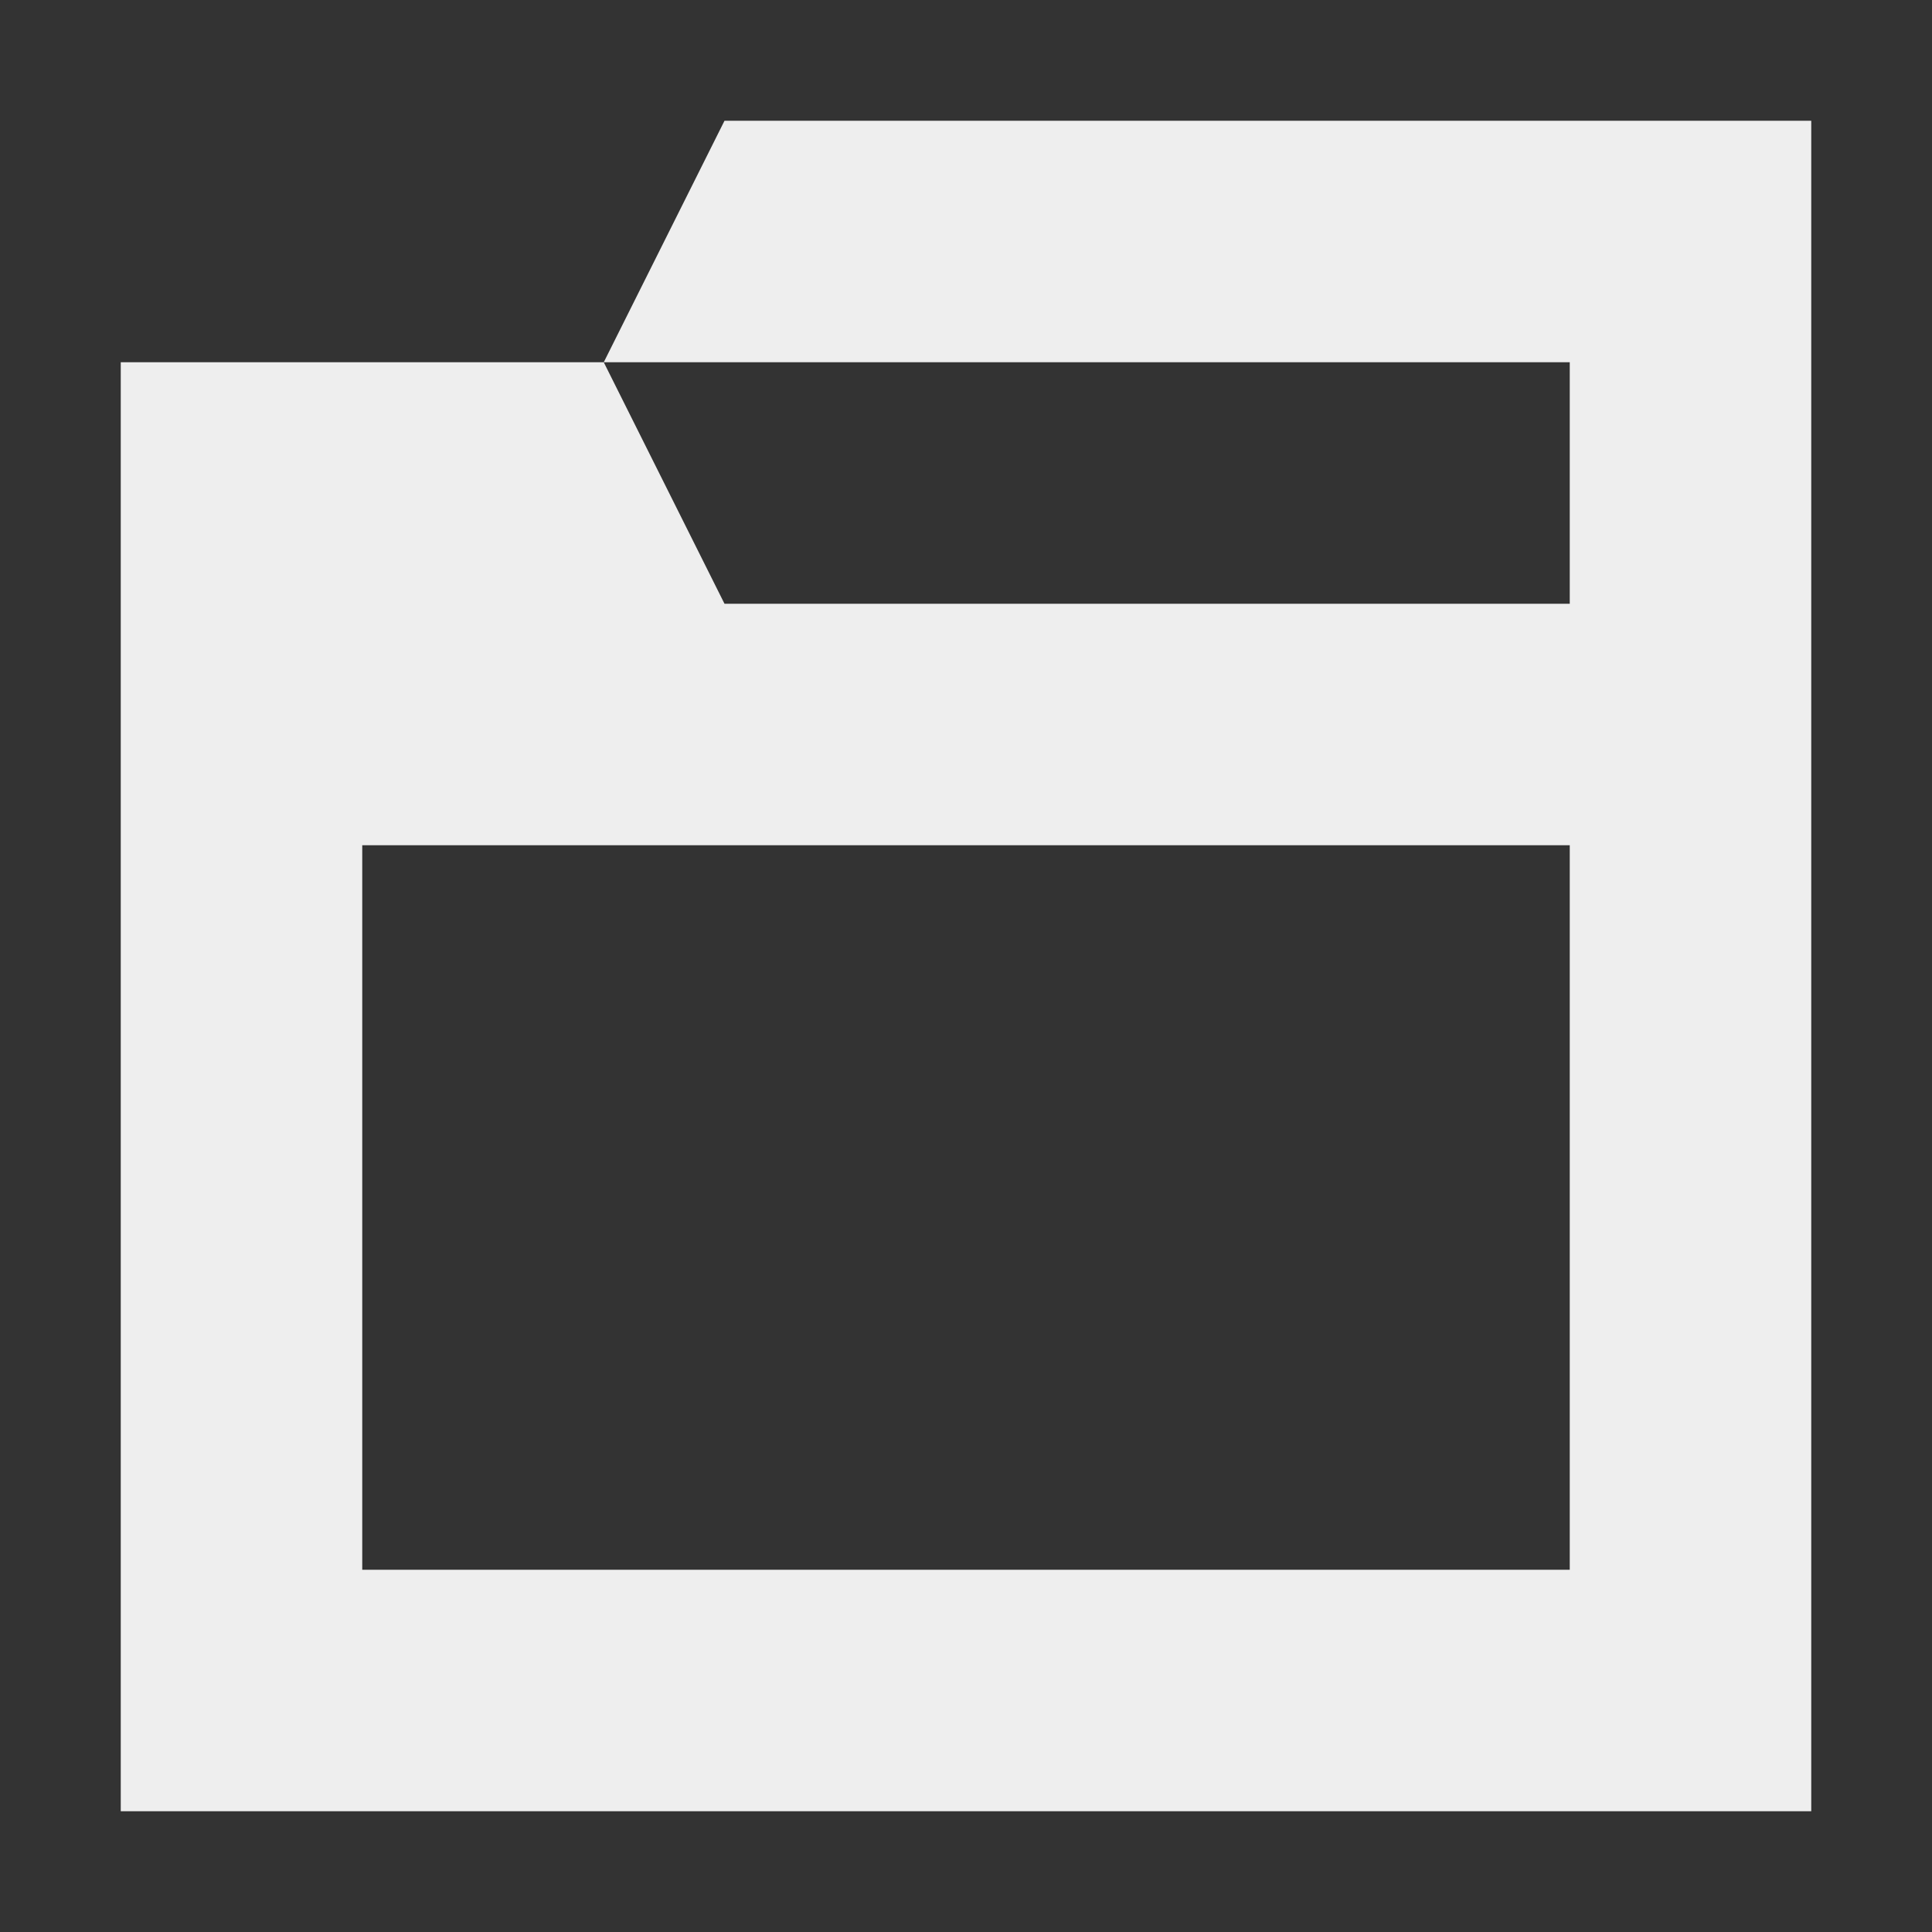 
<svg xmlns="http://www.w3.org/2000/svg" xmlns:xlink="http://www.w3.org/1999/xlink" width="16px" height="16px" viewBox="0 0 16 16" version="1.1">
<rect x="0" y="0" width="16" height="16" fill="#333333" stroke="none"/>
<g id="surface1">
<defs>
  <style id="current-color-scheme" type="text/css">
   .ColorScheme-Text { color:#eeeeee; } .ColorScheme-Highlight { color:#424242; }
  </style>
 </defs>
<path style="fill:currentColor" class="ColorScheme-Text" d="M 6 1 L 5 3 L 13 3 L 13 5 L 6 5 L 5 3 L 1 3 L 1 15 L 15 15 L 15 1 Z M 3 7 L 13 7 L 13 13 L 3 13 Z M 3 7 "/>
</g>
</svg>
